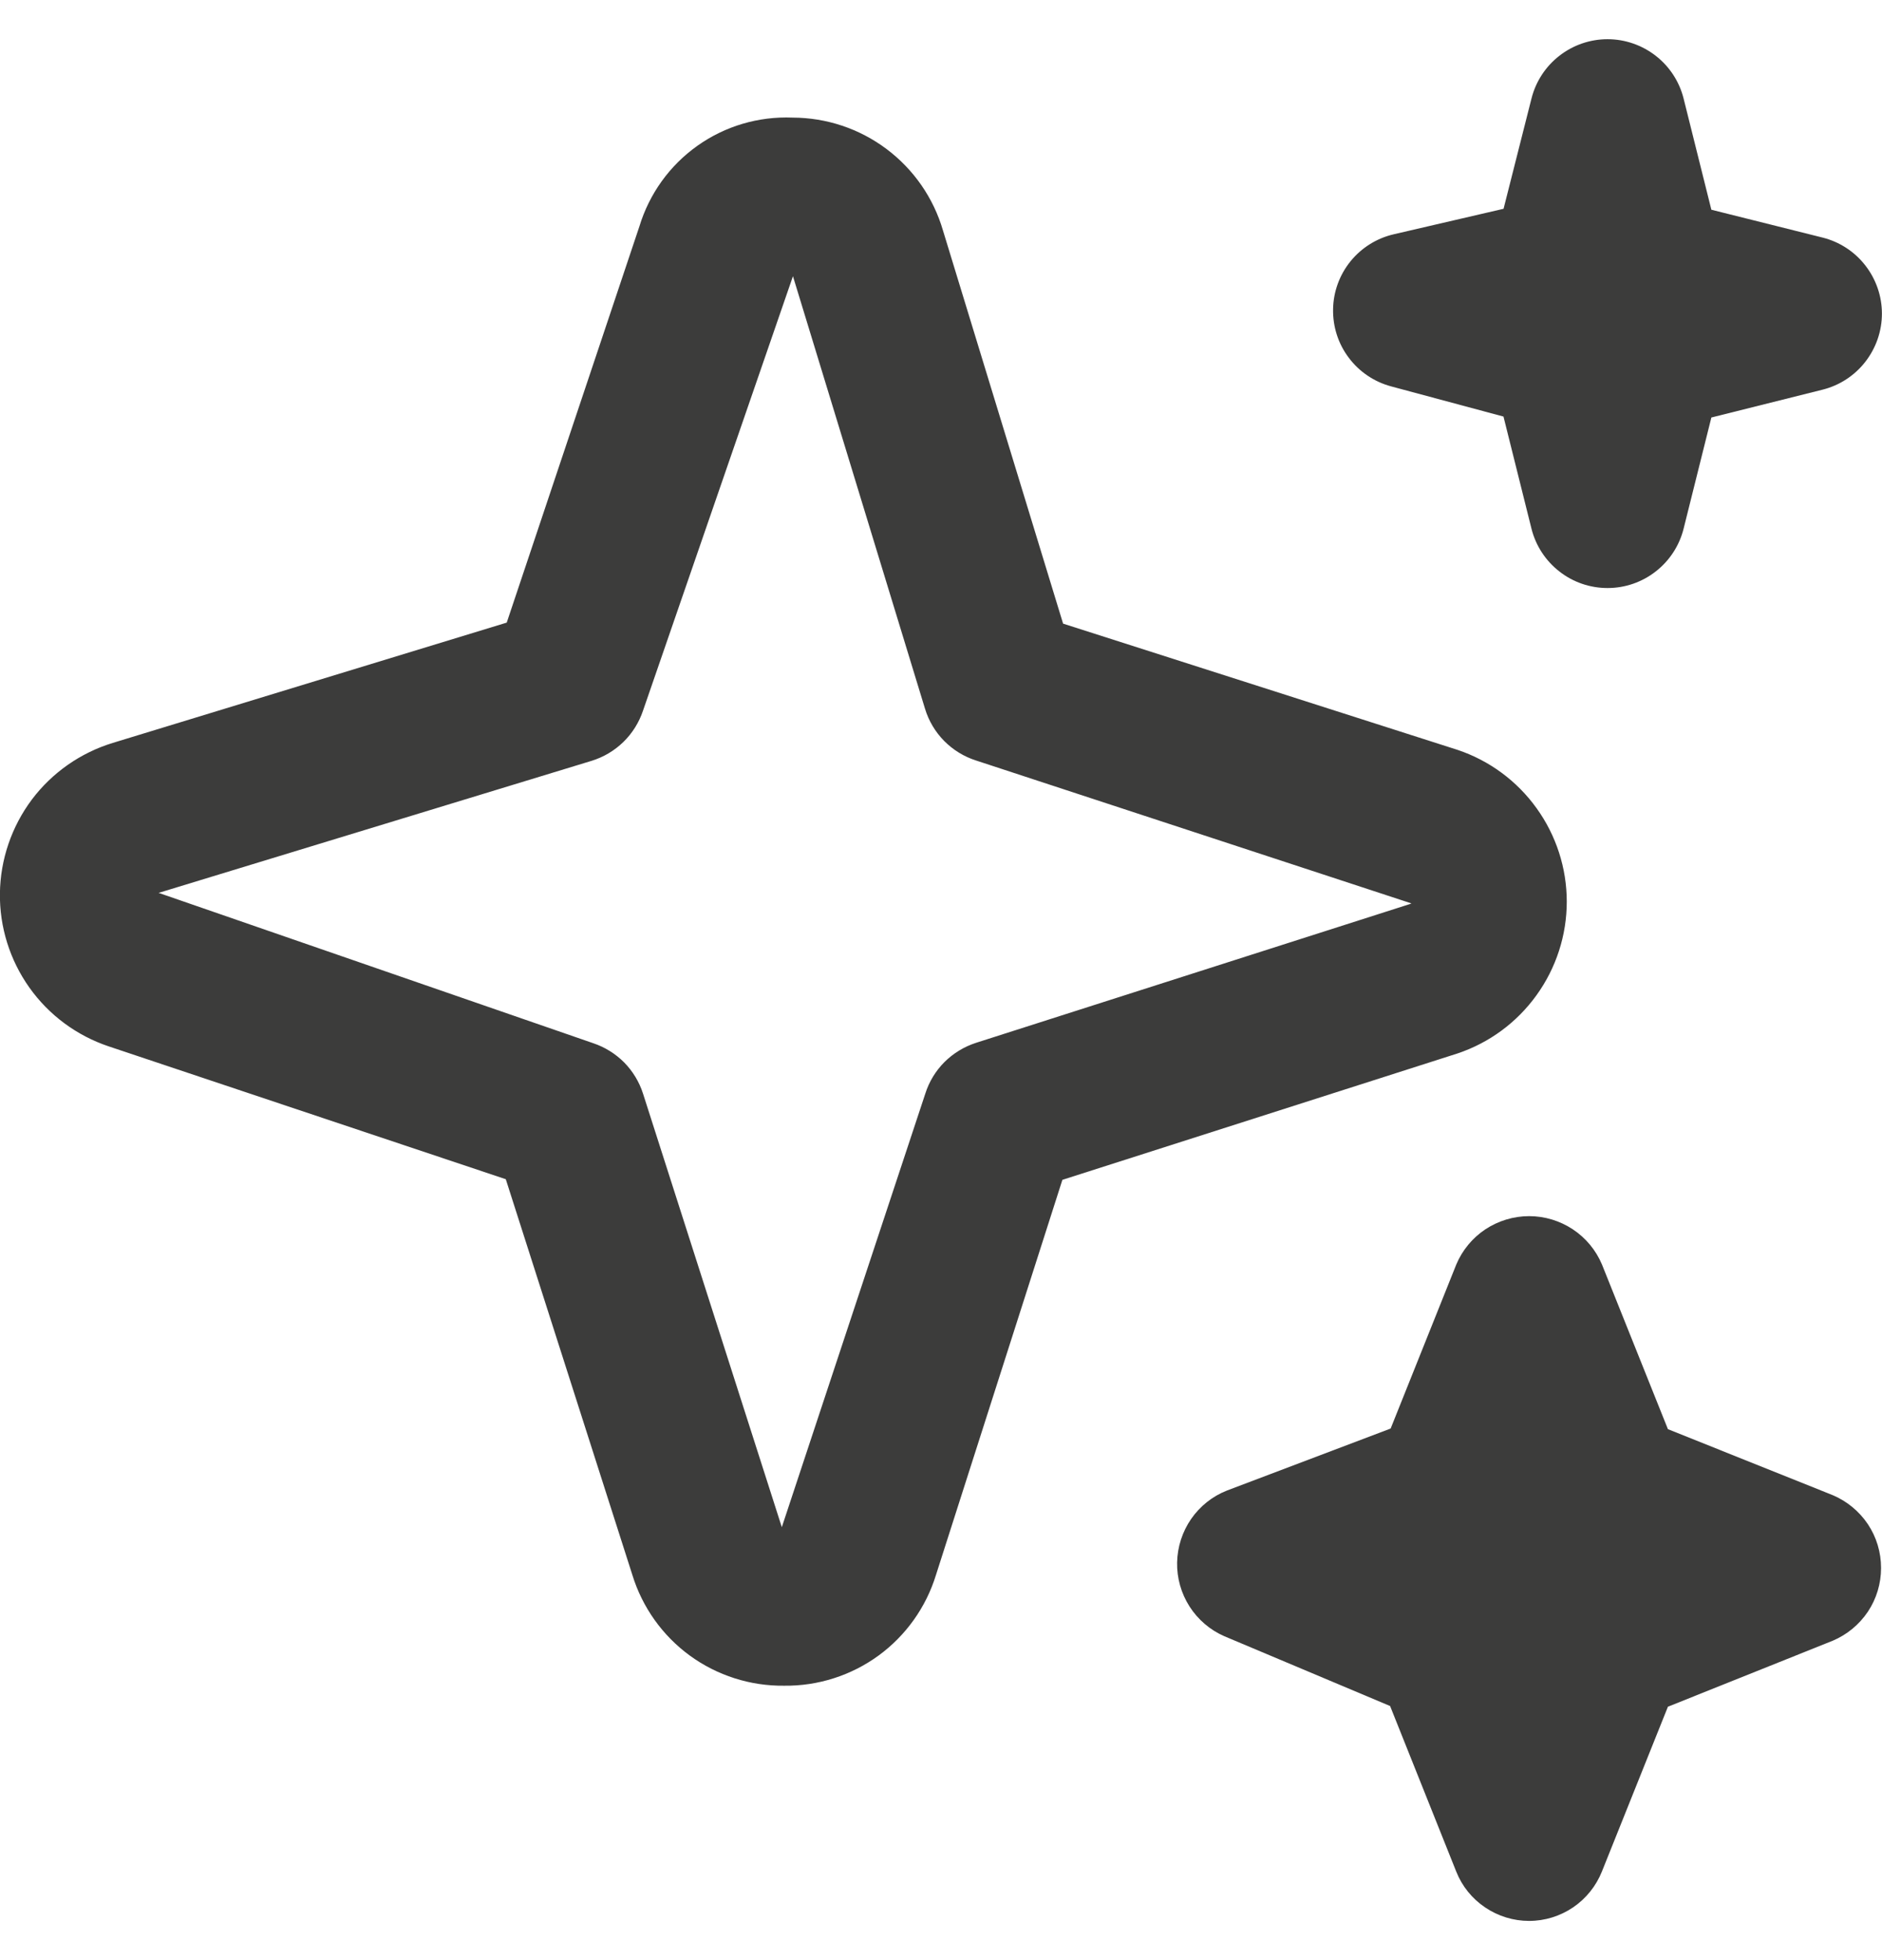 <svg width="24" height="25" viewBox="0 0 24 25" fill="none" xmlns="http://www.w3.org/2000/svg">
<g clip-path="url(#clip0_3036_7906)">
<path d="M19.5 24.5C19.3 24.5 19.105 24.44 18.939 24.328C18.773 24.216 18.645 24.058 18.571 23.872L17.727 21.759L15.611 20.868C15.429 20.788 15.276 20.656 15.169 20.489C15.062 20.321 15.007 20.126 15.011 19.928C15.015 19.73 15.077 19.537 15.19 19.373C15.303 19.21 15.461 19.084 15.646 19.011L17.734 18.22L18.571 16.128C18.648 15.945 18.777 15.789 18.942 15.679C19.108 15.57 19.302 15.511 19.5 15.511C19.698 15.511 19.892 15.57 20.057 15.679C20.223 15.789 20.352 15.945 20.429 16.128L21.27 18.228L23.37 19.069C23.553 19.146 23.709 19.275 23.82 19.44C23.93 19.605 23.988 19.799 23.988 19.998C23.988 20.197 23.93 20.391 23.82 20.556C23.709 20.721 23.553 20.85 23.37 20.927L21.27 21.768L20.429 23.868C20.355 24.054 20.227 24.214 20.061 24.327C19.896 24.439 19.7 24.5 19.5 24.5ZM10 21.5C9.568 21.505 9.146 21.37 8.797 21.116C8.448 20.861 8.191 20.5 8.064 20.087L6.45 15.04L1.387 13.346C0.978 13.209 0.624 12.947 0.374 12.595C0.125 12.244 -0.007 11.822 -0.001 11.392C0.005 10.961 0.148 10.543 0.406 10.198C0.665 9.854 1.027 9.601 1.439 9.475L6.462 7.941L8.154 2.887C8.28 2.472 8.54 2.11 8.894 1.859C9.247 1.608 9.674 1.482 10.108 1.5C10.54 1.501 10.96 1.641 11.306 1.901C11.651 2.16 11.904 2.524 12.025 2.939L13.557 7.954L18.587 9.564C18.993 9.7 19.345 9.96 19.595 10.308C19.845 10.655 19.98 11.072 19.98 11.5C19.98 11.928 19.845 12.345 19.595 12.692C19.345 13.04 18.993 13.3 18.587 13.436L13.548 15.048L11.936 20.087C11.809 20.5 11.552 20.861 11.203 21.116C10.854 21.37 10.432 21.505 10 21.5ZM10.112 3.523L8.2 9.064C8.149 9.215 8.064 9.352 7.949 9.464C7.835 9.575 7.696 9.657 7.544 9.704L2.023 11.388L7.564 13.305C7.713 13.355 7.848 13.439 7.959 13.55C8.069 13.662 8.152 13.798 8.2 13.948L9.97 19.478L11.8 13.948C11.848 13.796 11.932 13.658 12.045 13.545C12.158 13.433 12.296 13.349 12.448 13.3L17.978 11.531C17.985 11.529 17.992 11.526 17.998 11.522L12.448 9.7C12.294 9.651 12.154 9.565 12.04 9.45C11.927 9.335 11.843 9.194 11.796 9.039L10.112 3.523ZM20.5 7.5C20.277 7.5 20.06 7.426 19.885 7.288C19.709 7.151 19.584 6.959 19.53 6.743L19.173 5.313L17.74 4.928C17.524 4.87 17.335 4.742 17.201 4.564C17.066 4.386 16.996 4.168 17 3.945C17.003 3.722 17.082 3.506 17.222 3.333C17.362 3.16 17.557 3.038 17.774 2.988L19.174 2.663L19.53 1.257C19.584 1.041 19.709 0.849 19.885 0.712C20.06 0.575 20.277 0.5 20.5 0.5C20.723 0.5 20.939 0.575 21.115 0.712C21.291 0.849 21.416 1.041 21.47 1.257L21.824 2.675L23.242 3.03C23.458 3.084 23.65 3.209 23.787 3.385C23.924 3.561 23.999 3.777 23.999 4C23.999 4.223 23.924 4.439 23.787 4.615C23.65 4.791 23.458 4.916 23.242 4.97L21.824 5.325L21.47 6.743C21.416 6.959 21.291 7.151 21.115 7.288C20.939 7.426 20.723 7.5 20.5 7.5Z" fill="#3C3C3B"/>
</g>
<defs>
<clipPath id="clip0_3036_7906">
<rect width="24" height="24" fill="white" transform="translate(0 0.5)"/>
</clipPath>
</defs>
</svg>

